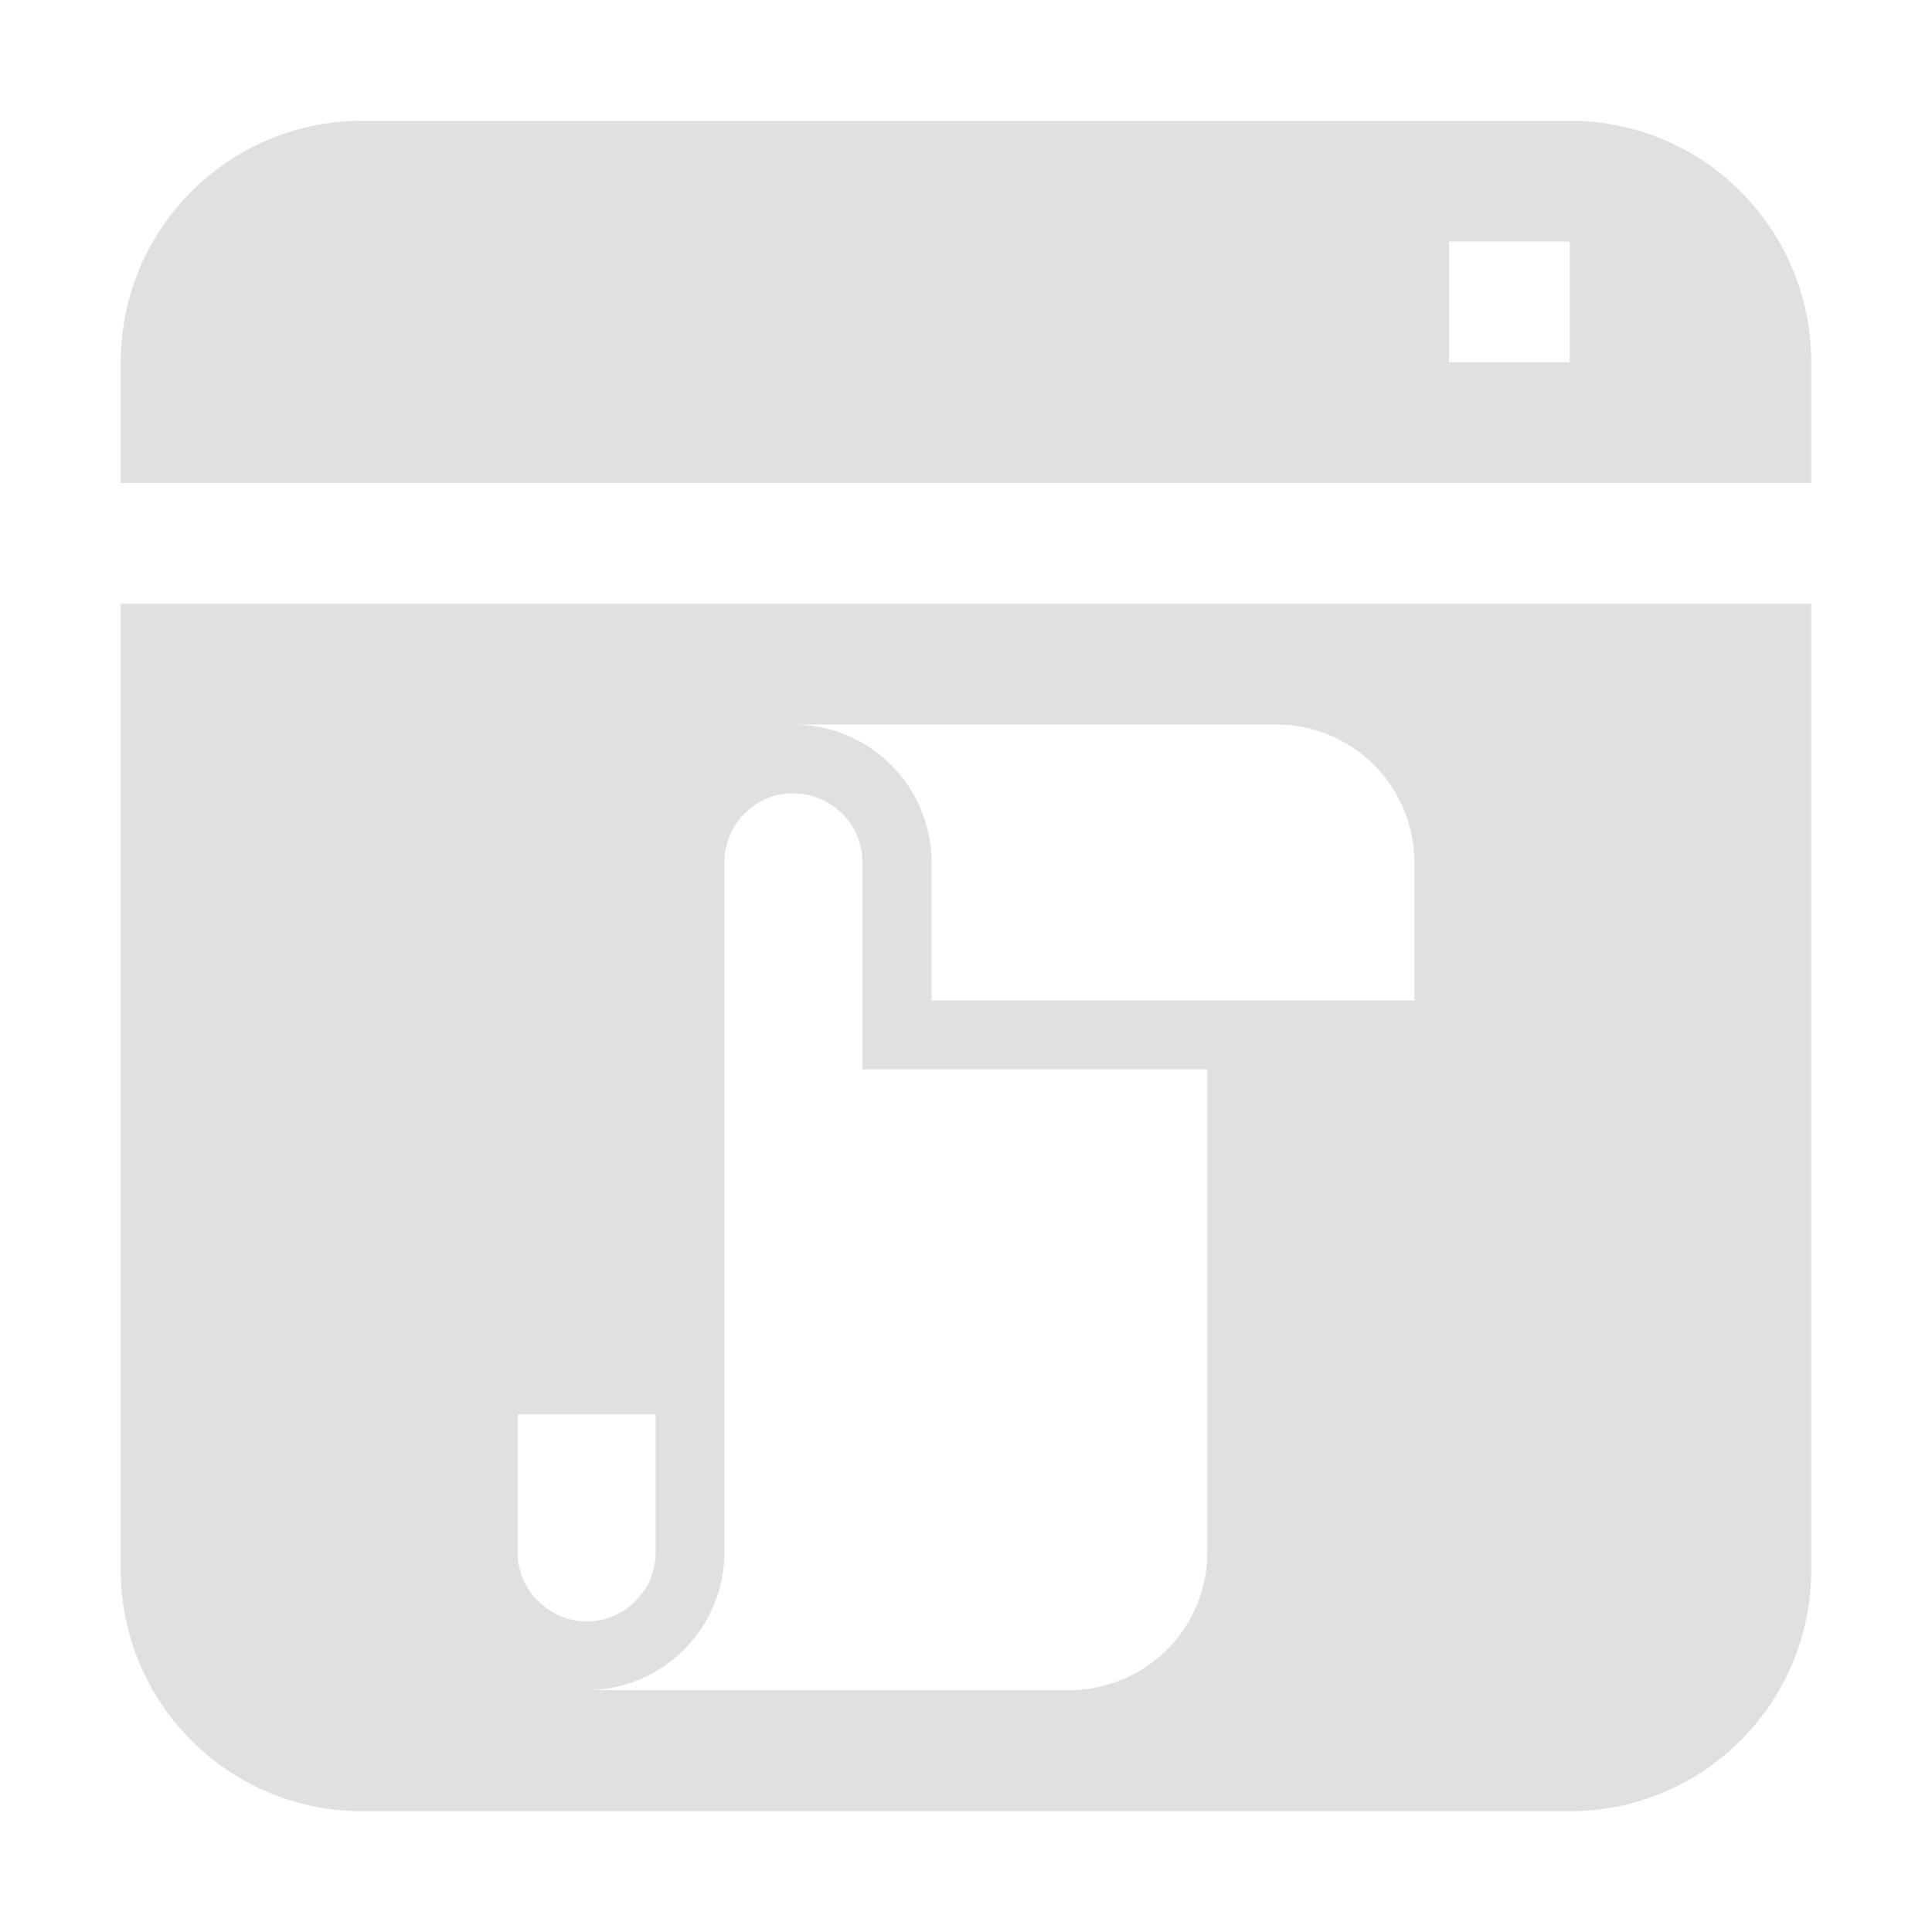 <svg height="16" viewBox="0 0 16 16" width="16" xmlns="http://www.w3.org/2000/svg"><g fill="#e0e0e0"><path d="m3 1c-1.105 0-2 .895-2 2v1h14v-1c0-1.105-.895-2-2-2zm9 1h1v1h-1zm-11 3v8c0 1.105.895 2 2 2h10c1.105 0 2-.895 2-2v-8zm5.572 1h3.998a1.143 1.143 0 0 1 1.143 1.143v1.143h-1.713-2.285v-.57-.572c0-.631-.512-1.143-1.143-1.143zm0 .572c.316 0 .57.255.57.57v.572.57.572h.572 2.285v3.998a1.143 1.143 0 0 1 -1.143 1.143h-4c.631 0 1.143-.512 1.143-1.143v-5.713c0-.079.018-.155.047-.223v-.002c.029-.067.068-.127.119-.178.001-.001.003-.001.004-.002.051-.051.112-.094.18-.123.068-.029.144-.043.223-.043zm-2.285 5.141h1.143v1.143c0 .316-.257.572-.572.572-.078 0-.151-.017-.219-.045-.002-.001-.004-.003-.006-.004-.066-.028-.124-.068-.174-.117a.571.571 0 0 1 -.01-.01c-.049-.05-.089-.108-.117-.174-.029-.068-.045-.144-.045-.223z"/><circle cx="-23.915" cy="3.119" r="0"/></g></svg>